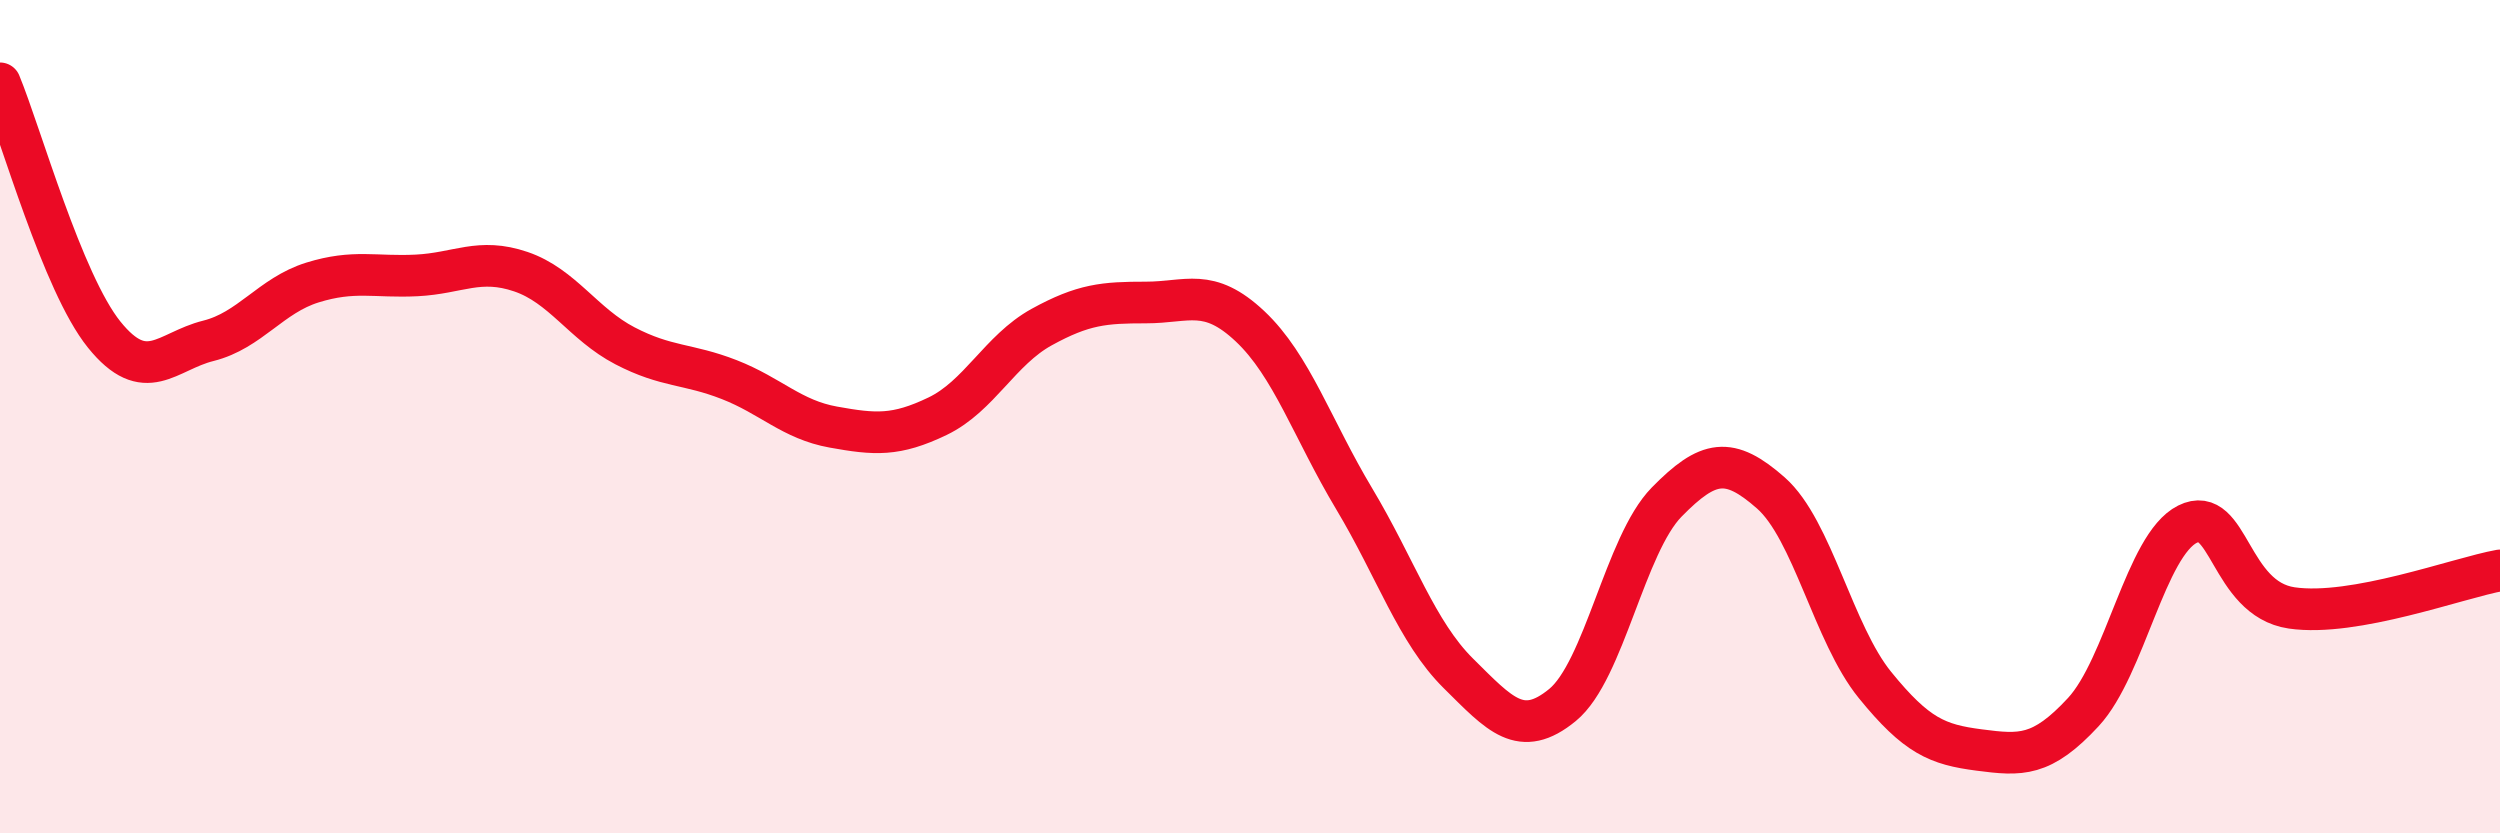 
    <svg width="60" height="20" viewBox="0 0 60 20" xmlns="http://www.w3.org/2000/svg">
      <path
        d="M 0,2 C 0.5,3.21 1.5,6.79 2.5,8.03 C 3.5,9.27 4,8.43 5,8.18 C 6,7.93 6.5,7.09 7.5,6.78 C 8.5,6.47 9,6.66 10,6.61 C 11,6.56 11.5,6.18 12.5,6.52 C 13.5,6.86 14,7.78 15,8.3 C 16,8.82 16.5,8.72 17.5,9.11 C 18.5,9.5 19,10.07 20,10.25 C 21,10.43 21.5,10.47 22.5,9.99 C 23.5,9.51 24,8.4 25,7.85 C 26,7.3 26.5,7.26 27.5,7.26 C 28.5,7.26 29,6.89 30,7.83 C 31,8.77 31.5,10.3 32.5,11.97 C 33.5,13.64 34,15.17 35,16.16 C 36,17.15 36.5,17.74 37.5,16.92 C 38.5,16.1 39,13.07 40,12.05 C 41,11.03 41.5,10.95 42.5,11.83 C 43.5,12.71 44,15.21 45,16.44 C 46,17.67 46.5,17.87 47.5,18 C 48.5,18.13 49,18.17 50,17.09 C 51,16.01 51.5,13.08 52.5,12.58 C 53.5,12.08 53.5,14.37 55,14.59 C 56.5,14.81 59,13.87 60,13.69L60 20L0 20Z"
        fill="#EB0A25"
        opacity="0.1"
        stroke-linecap="round"
        stroke-linejoin="round"
      />
      <path
        d="M 0,2 C 0.5,3.21 1.5,6.79 2.5,8.03 C 3.5,9.27 4,8.43 5,8.18 C 6,7.93 6.5,7.09 7.5,6.78 C 8.5,6.47 9,6.66 10,6.61 C 11,6.56 11.5,6.18 12.5,6.52 C 13.5,6.86 14,7.78 15,8.3 C 16,8.82 16.5,8.72 17.5,9.11 C 18.5,9.5 19,10.07 20,10.25 C 21,10.43 21.5,10.47 22.5,9.99 C 23.5,9.51 24,8.4 25,7.85 C 26,7.3 26.5,7.26 27.5,7.26 C 28.5,7.26 29,6.89 30,7.83 C 31,8.77 31.5,10.3 32.5,11.97 C 33.5,13.64 34,15.17 35,16.16 C 36,17.15 36.5,17.74 37.5,16.92 C 38.5,16.1 39,13.07 40,12.05 C 41,11.03 41.5,10.95 42.5,11.83 C 43.5,12.71 44,15.21 45,16.44 C 46,17.67 46.5,17.87 47.5,18 C 48.5,18.13 49,18.17 50,17.09 C 51,16.01 51.5,13.08 52.5,12.58 C 53.5,12.08 53.5,14.37 55,14.59 C 56.5,14.81 59,13.87 60,13.69"
        stroke="#EB0A25"
        stroke-width="1"
        fill="none"
        stroke-linecap="round"
        stroke-linejoin="round"
      />
    </svg>
  